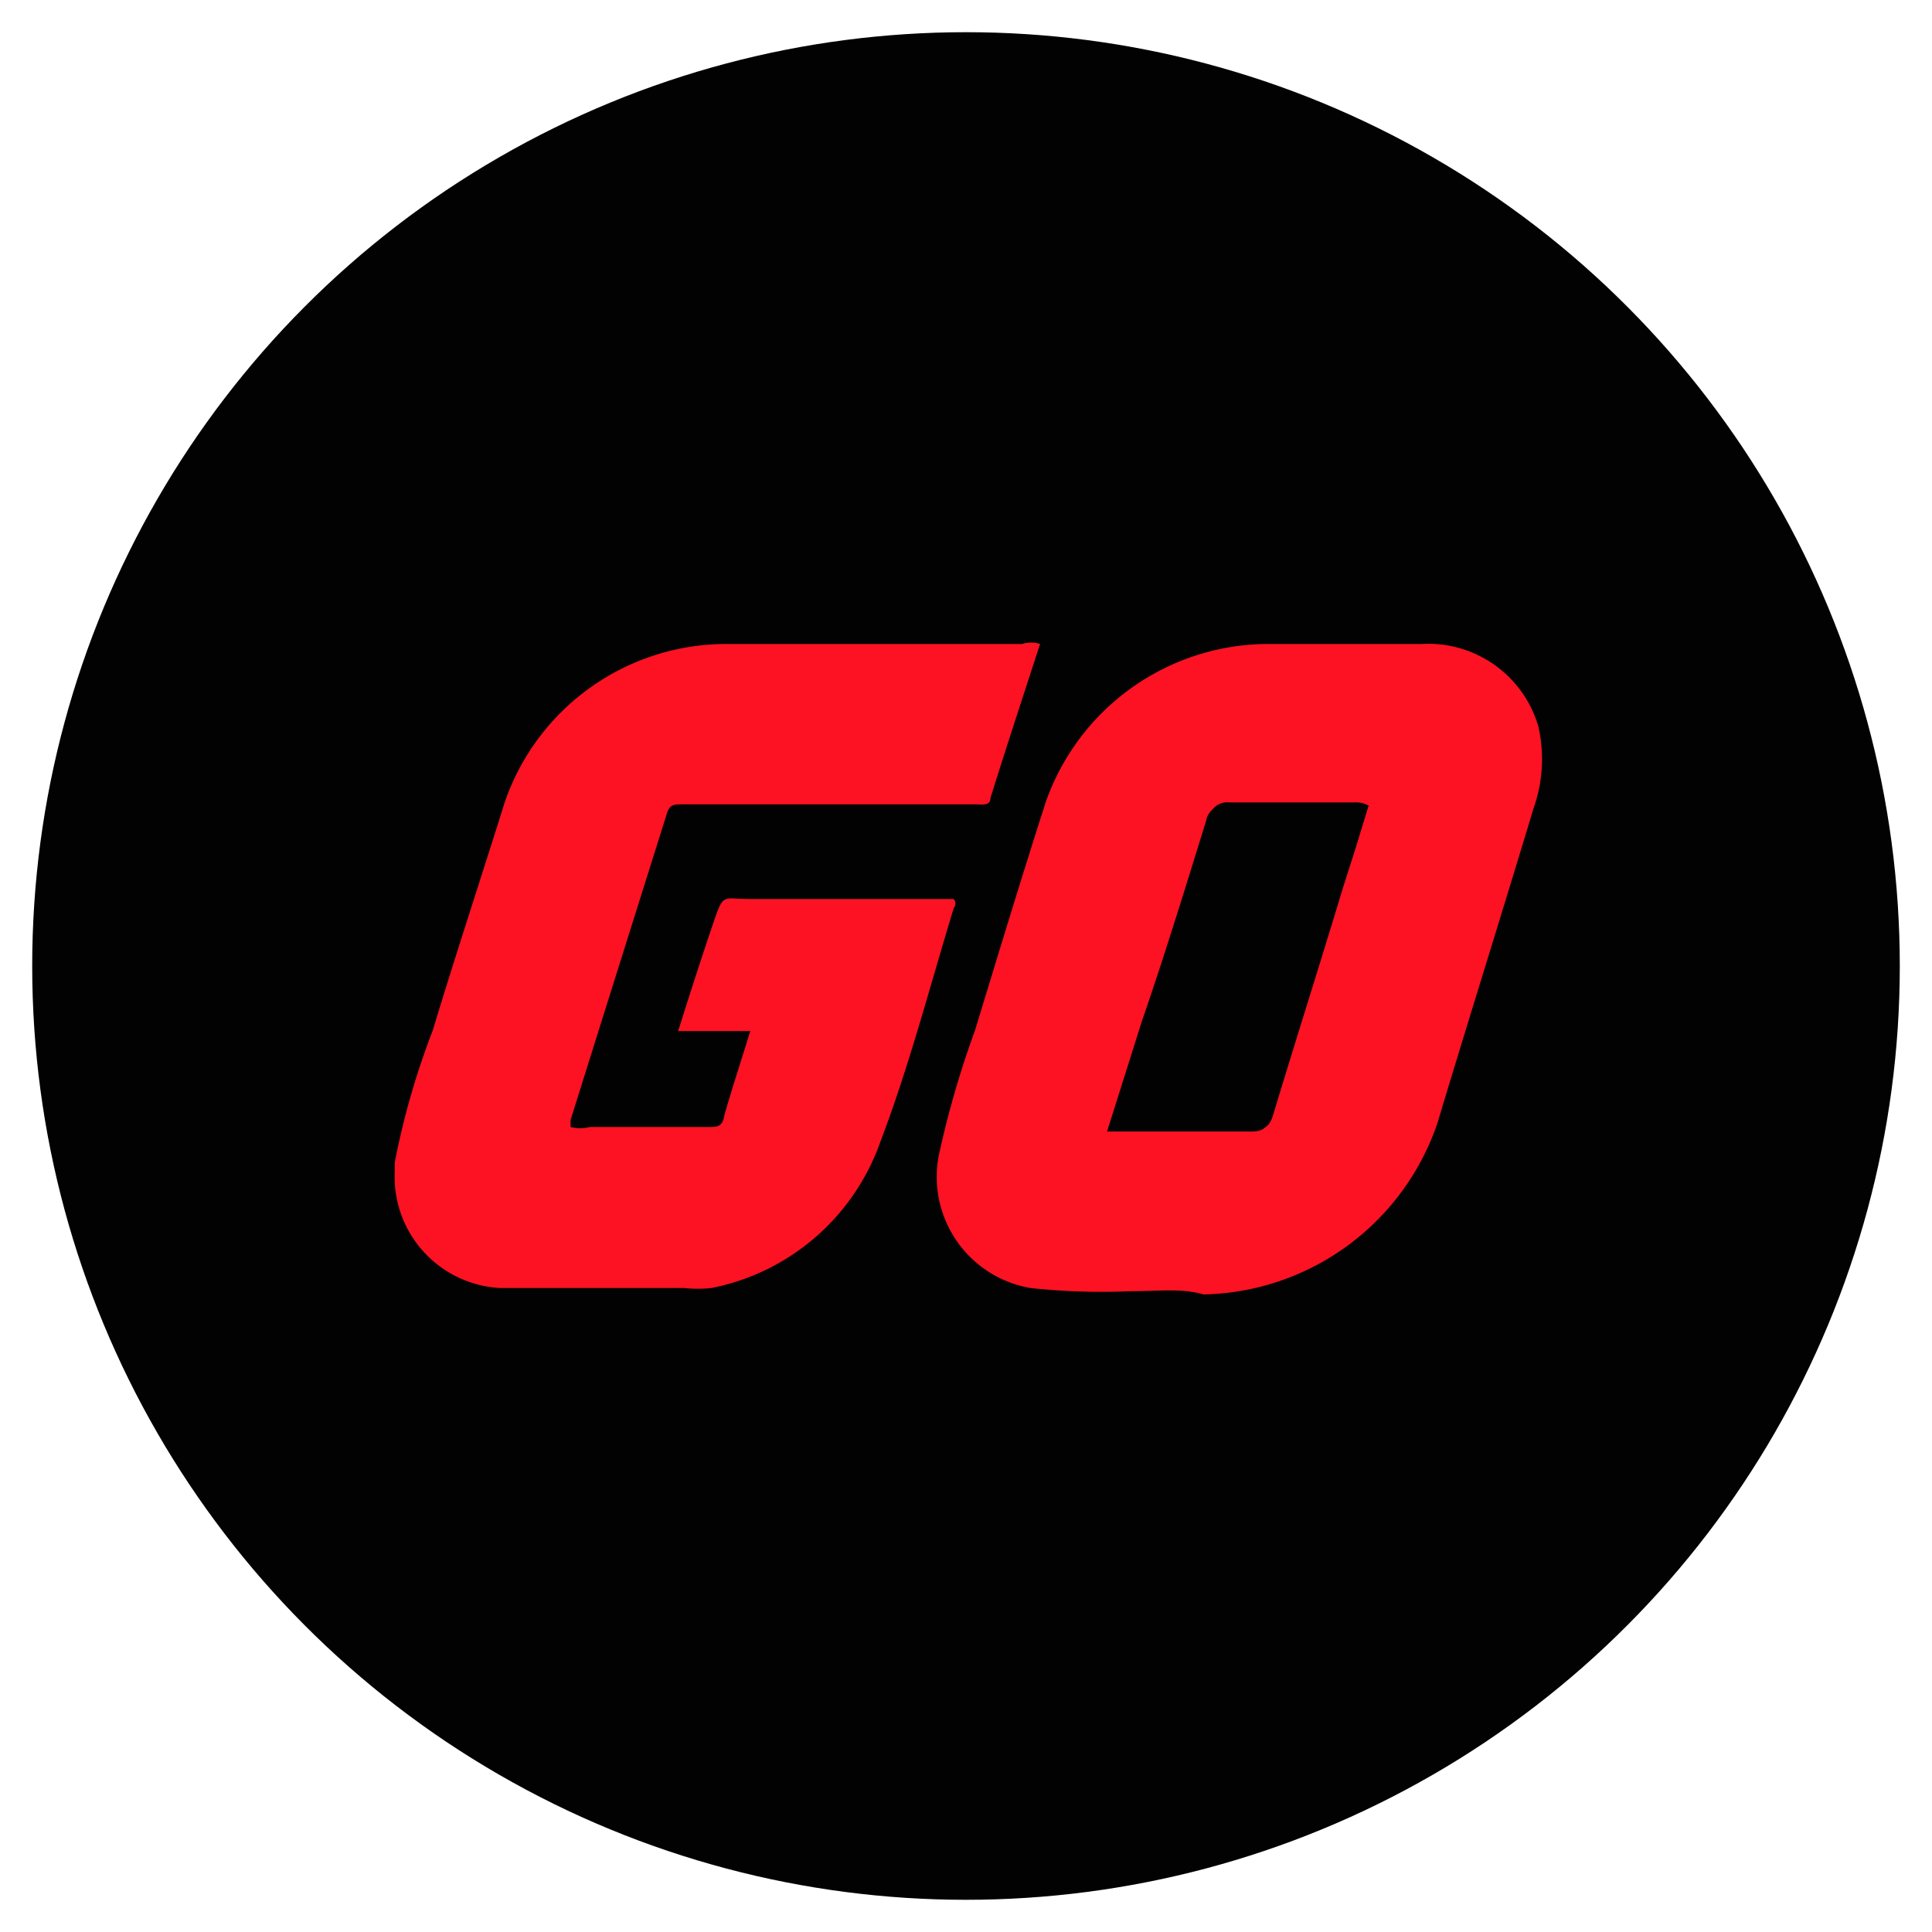 <?xml version="1.0" encoding="iso-8859-1"?>
<svg xmlns="http://www.w3.org/2000/svg" width="30" height="30" viewBox="0 0 30 30"><defs><style>.cls-1{fill:#030202;}.cls-2{fill:#fc1222;}</style></defs><g id="Play_n_GO" data-name="Play ’n GO"><circle class="cls-1" cx="15" cy="15" r="14.5"/><path class="cls-1" d="M5,18.45a9.19,9.19,0,0,1,.63-2.73c.34-1.15.71-2.29,1.06-3.44.07-.23.17-.47.25-.69A5.32,5.32,0,0,1,9.13,9.35a4.36,4.36,0,0,1,2.09-.53h10.6a3.15,3.15,0,0,1,2.51,1.05A2.85,2.85,0,0,1,25,11.57a5,5,0,0,1-.36,1.95c-.52,1.64-.93,3.32-1.54,4.92a5.3,5.3,0,0,1-2,2,4.86,4.86,0,0,1-2.52.7H8A2.85,2.85,0,0,1,5,18.53ZM16.15,10a.45.45,0,0,0-.28,0H11.32A3.64,3.64,0,0,0,7.84,12.5c-.37,1.18-.76,2.35-1.12,3.54a12.23,12.23,0,0,0-.57,2.05A1.72,1.72,0,0,0,7.63,20h.13c1,.07,1.91,0,2.86,0a3,3,0,0,0,.43-.05,3.5,3.5,0,0,0,2.64-2.26c.45-1.18.77-2.41,1.14-3.62a.12.12,0,0,0,0-.15H11.65c-.45,0-.45,0-.59.42s-.35,1.07-.53,1.64h1.15c-.14.46-.28.87-.4,1.3a.2.2,0,0,1-.25.18H9.14a.52.52,0,0,1-.3,0s0-.07,0-.1c.5-1.58,1-3.17,1.48-4.75,0-.14.12-.16.25-.16h4.56c.09,0,.19,0,.23-.11C15.63,11.58,15.89,10.79,16.15,10Zm1.4,10.06c.45,0,.79,0,1.14,0a4,4,0,0,0,3.63-2.66c.5-1.63,1-3.26,1.49-4.88a2.2,2.2,0,0,0,.07-1.27A1.76,1.76,0,0,0,22.06,10H19.63a3.69,3.69,0,0,0-3.4,2.48c-.37,1.18-.73,2.37-1.09,3.55a16.51,16.51,0,0,0-.56,1.94A1.75,1.75,0,0,0,16,20,10.27,10.27,0,0,0,17.55,20.05Z"/><path class="cls-2" d="M16.15,10c-.26.8-.52,1.59-.77,2.39,0,.13-.14.1-.23.1H10.59c-.12,0-.2,0-.24.16Q9.61,15,8.86,17.39s0,.07,0,.11a.62.62,0,0,0,.3,0H11c.14,0,.22,0,.25-.19.12-.42.26-.84.4-1.3H10.53c.18-.57.35-1.1.53-1.63s.14-.42.59-.42h3.16a.11.11,0,0,1,0,.14c-.37,1.21-.69,2.45-1.14,3.63A3.5,3.5,0,0,1,11.05,20a2,2,0,0,1-.43,0c-.95,0-1.91,0-2.86,0a1.73,1.73,0,0,1-1.63-1.82s0-.09,0-.13A12,12,0,0,1,6.72,16c.36-1.19.75-2.37,1.12-3.55A3.64,3.64,0,0,1,11.32,10h4.55A.45.45,0,0,1,16.15,10Z"/><path class="cls-2" d="M17.55,20.05A10.27,10.27,0,0,1,16,20a1.75,1.75,0,0,1-1.42-2.07A14.74,14.74,0,0,1,15.14,16c.36-1.18.72-2.37,1.1-3.55A3.67,3.67,0,0,1,19.63,10c.81,0,1.63,0,2.44,0a1.78,1.78,0,0,1,1.82,1.29,2.29,2.29,0,0,1-.08,1.27c-.49,1.63-1,3.25-1.49,4.88a3.92,3.92,0,0,1-3.63,2.66C18.34,20,18,20.05,17.55,20.05Zm3.7-7.54a.37.37,0,0,0-.26,0H19.05a.28.28,0,0,0-.32.23c-.31,1-.64,2.08-1,3.12l-.54,1.71h2.25c.18,0,.24-.07.29-.23.35-1.16.72-2.32,1.07-3.48C21,13.39,21.11,12.94,21.25,12.51Z"/><path class="cls-1" d="M21.25,12.51c-.13.43-.27.88-.41,1.32-.35,1.16-.72,2.32-1.07,3.48-.05.16-.11.23-.29.22-.67,0-1.33,0-2,0h-.25c.18-.59.36-1.15.54-1.72.32-1,.65-2.07,1-3.11a.29.29,0,0,1,.32-.24c.64,0,1.29,0,1.94,0A.38.38,0,0,1,21.25,12.51Z"/></g></svg>